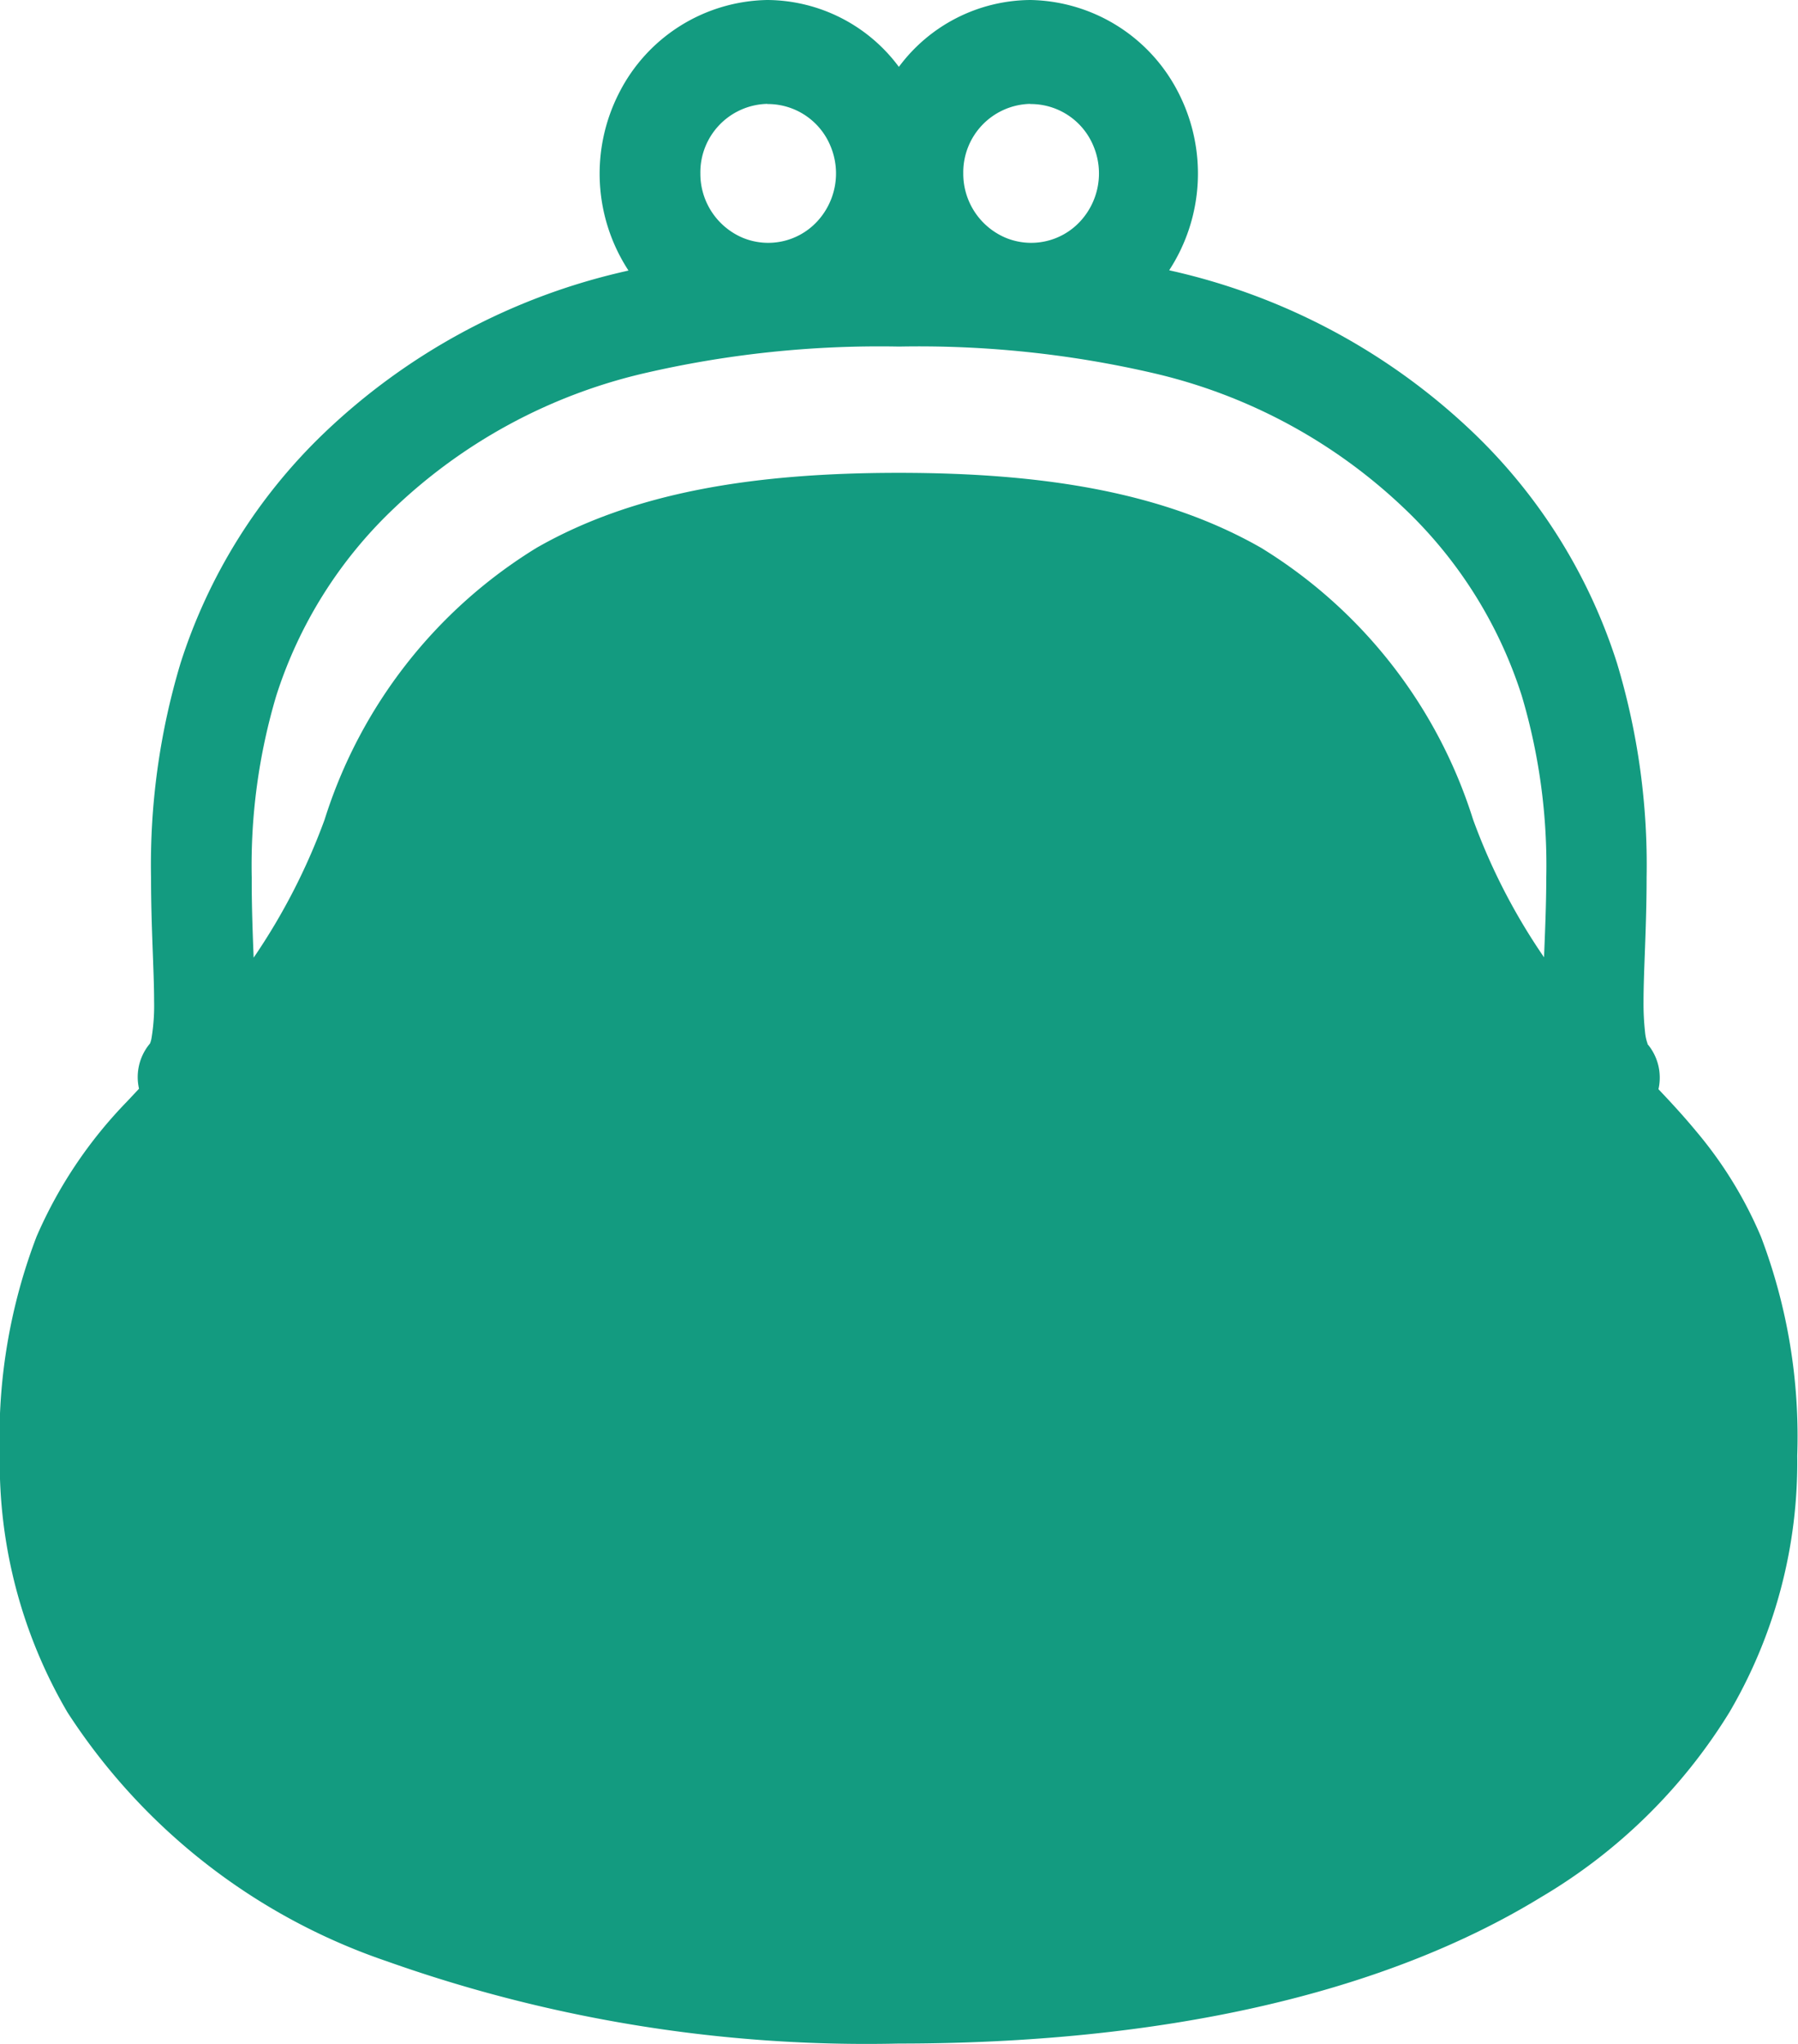 <svg xmlns="http://www.w3.org/2000/svg" viewBox="0 0 44 50"><path d="M43.096 30.259a10.079 10.079 0 0 0-1.586-2.583c-.3-.363-.61-.7-.925-1.031a1.275 1.275 0 0 0-.27-1.107h.006a1.163 1.163 0 0 1-.065-.3 6.367 6.367 0 0 1-.036-.736c0-.76.075-1.819.075-3.036a17.086 17.086 0 0 0-.723-5.239 13.454 13.454 0 0 0-3.525-5.649 15.672 15.672 0 0 0-7.2-3.912c-.081-.02-.158-.035-.235-.055a4.332 4.332 0 0 0 .227-4.341A4.144 4.144 0 0 0 25.213 0a4.038 4.038 0 0 0-3.216 1.636A4.036 4.036 0 0 0 18.78 0a4.144 4.144 0 0 0-3.629 2.272 4.332 4.332 0 0 0 .229 4.346c-.081.02-.155.035-.235.055a15.657 15.657 0 0 0-7.2 3.908 13.465 13.465 0 0 0-3.527 5.642 17.125 17.125 0 0 0-.722 5.239c0 1.217.075 2.273.075 3.033a4.832 4.832 0 0 1-.06.882.646.646 0 0 1-.04.149 1.277 1.277 0 0 0-.269 1.107l-.307.327a11 11 0 0 0-2.2 3.289 13.743 13.743 0 0 0-.9 5.355 12.078 12.078 0 0 0 1.654 6.281 15.091 15.091 0 0 0 7.813 6.091 35.077 35.077 0 0 0 12.524 2.015c6.4 0 11.821-1.191 15.729-3.583a13.4 13.4 0 0 0 4.607-4.522 12.078 12.078 0 0 0 1.659-6.271 13.745 13.745 0 0 0-.885-5.356zM25.213 2.545a1.659 1.659 0 0 1 1.548 1.034 1.727 1.727 0 0 1-.347 1.858 1.633 1.633 0 0 1-1.812.376 1.7 1.7 0 0 1-1.029-1.572 1.675 1.675 0 0 1 1.64-1.7zm-6.435 0a1.659 1.659 0 0 1 1.548 1.034 1.727 1.727 0 0 1-.347 1.858 1.633 1.633 0 0 1-1.812.376 1.7 1.7 0 0 1-1.028-1.572 1.675 1.675 0 0 1 1.641-1.7zm19.007 20.873a15.011 15.011 0 0 1-1.737-3.372 12.024 12.024 0 0 0-5.189-6.646c-2.347-1.34-5.253-1.833-8.863-1.833s-6.517.492-8.863 1.833a12.03 12.03 0 0 0-5.189 6.649 15.27 15.27 0 0 1-1.737 3.378c-.024-.619-.049-1.263-.047-1.959a14.551 14.551 0 0 1 .6-4.446 10.862 10.862 0 0 1 2.879-4.585 13.2 13.2 0 0 1 6.1-3.3 25.482 25.482 0 0 1 6.263-.659 25.475 25.475 0 0 1 6.263.659 13.208 13.208 0 0 1 6.1 3.3 10.878 10.878 0 0 1 2.875 4.583 14.538 14.538 0 0 1 .6 4.446c-.001.692-.031 1.334-.055 1.952z" fill="#139b80"/></svg>